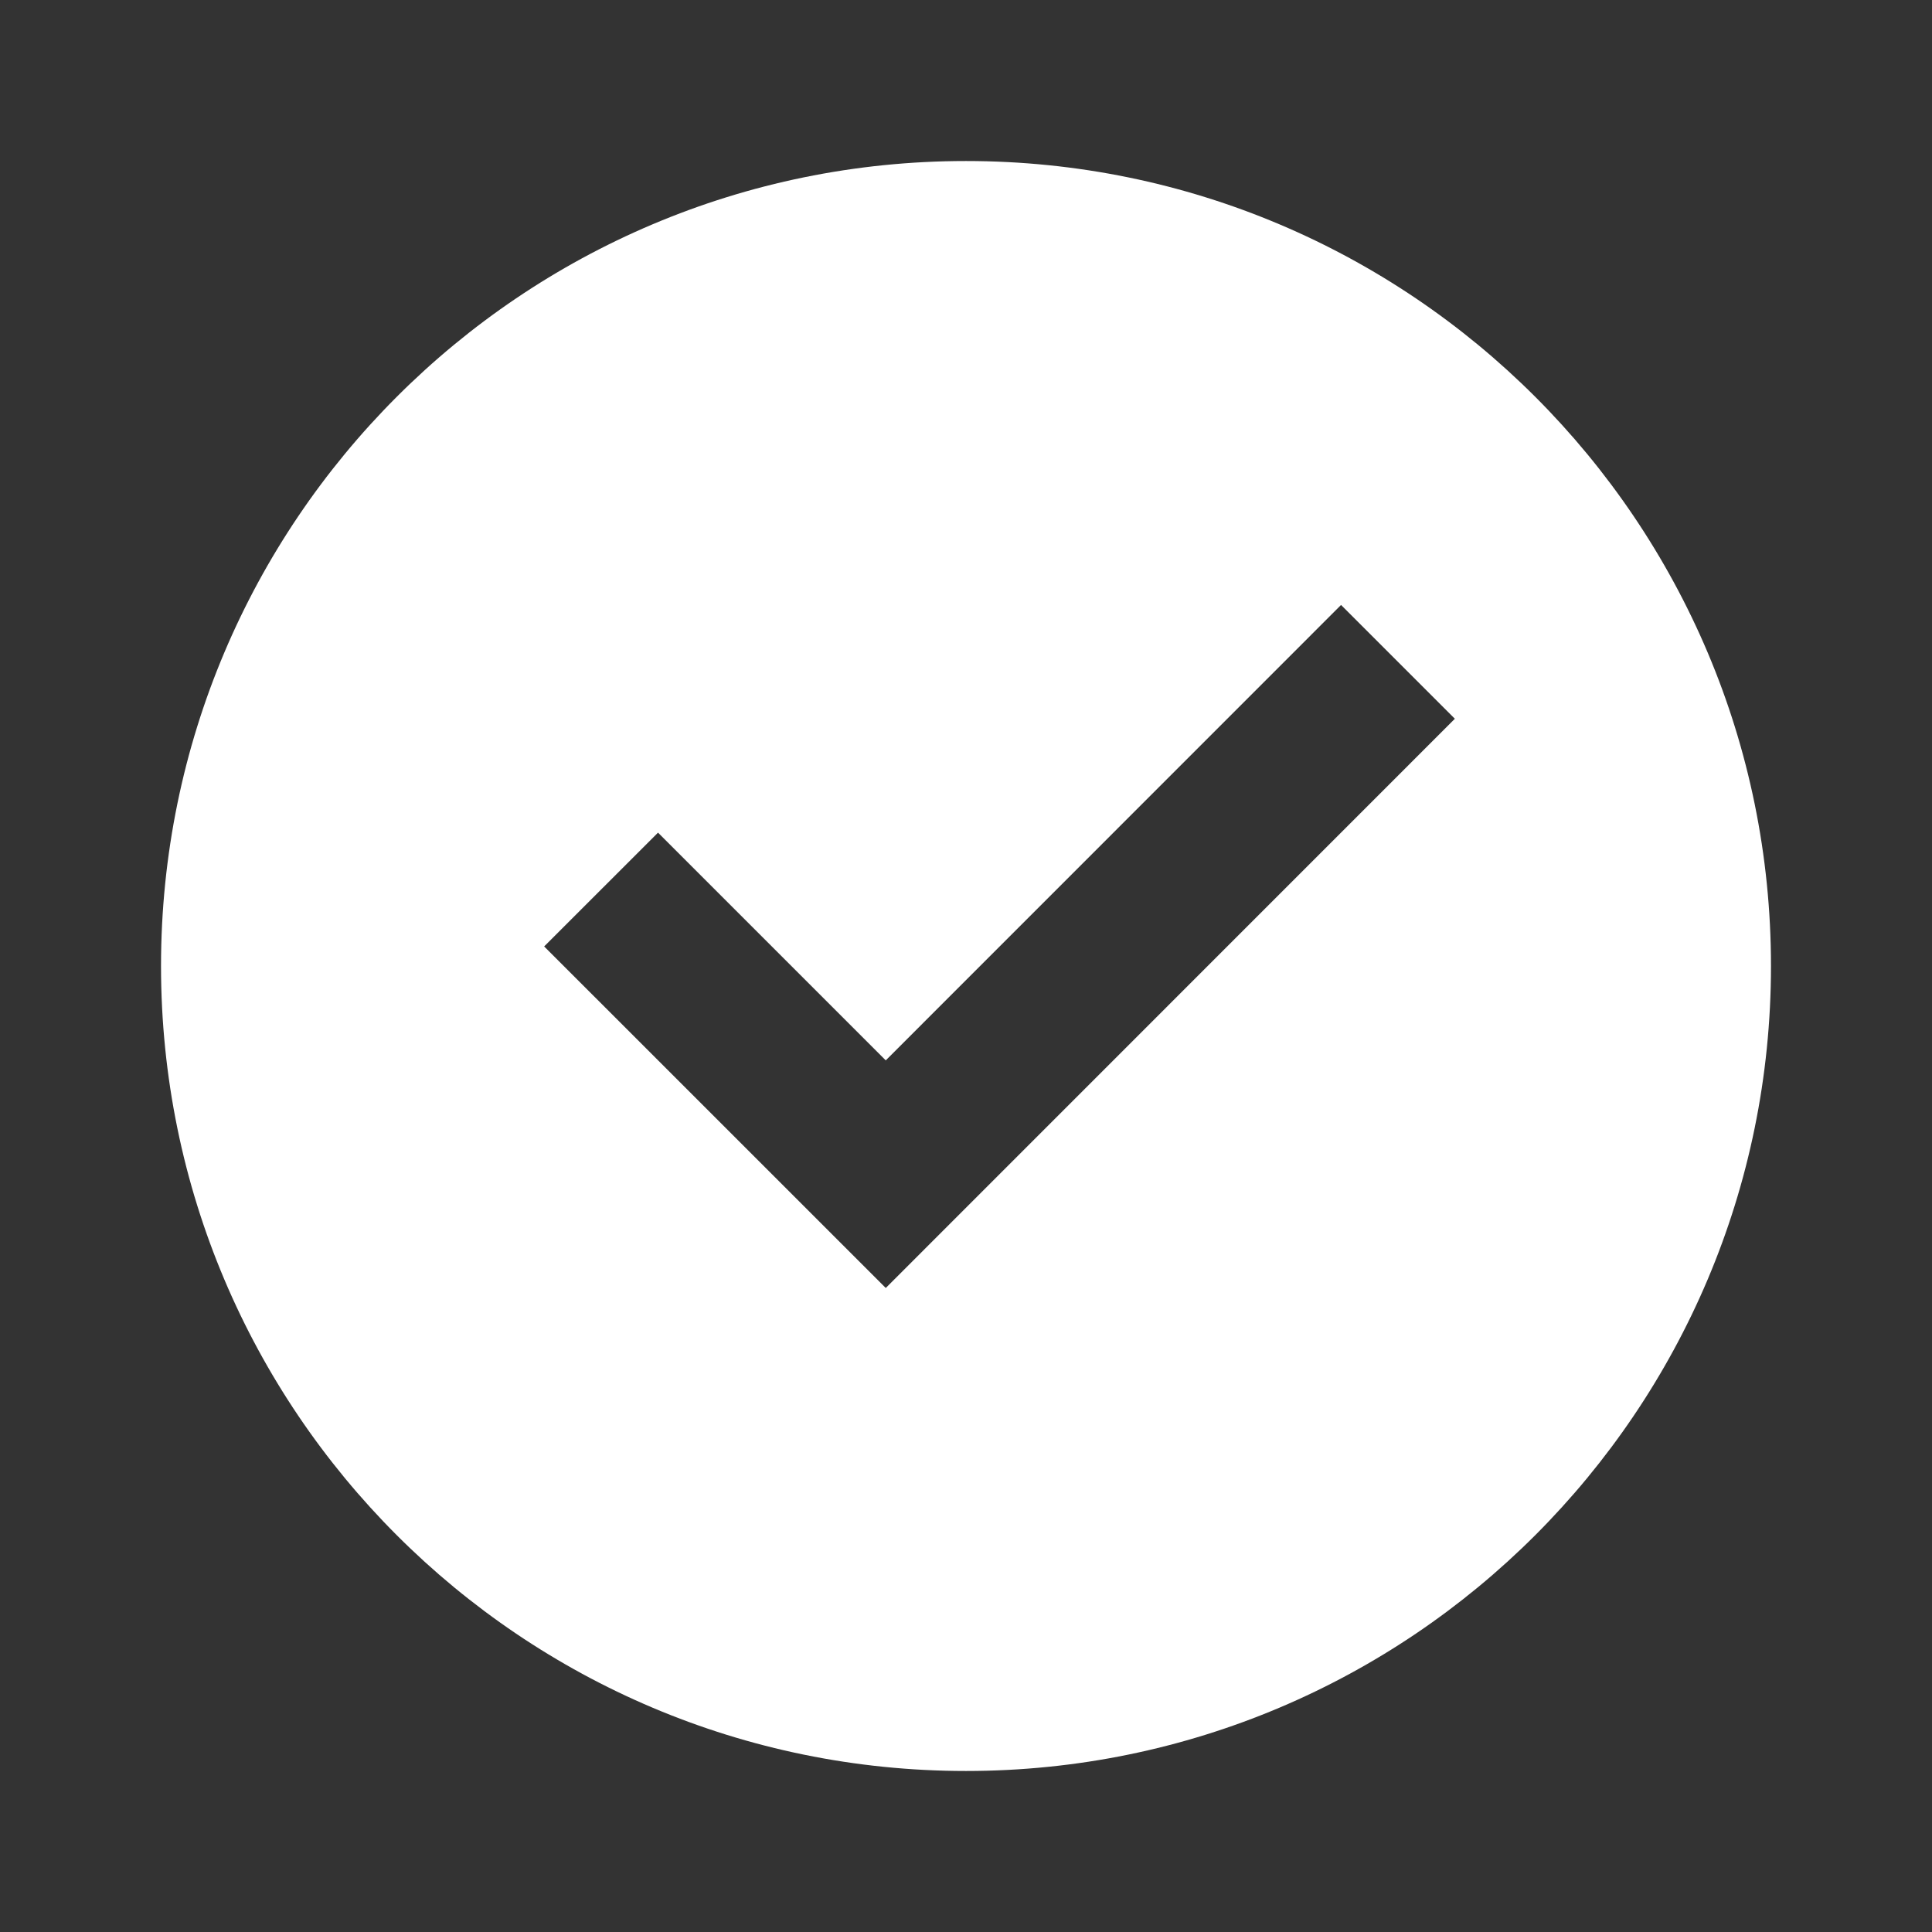 <svg width="32" height="32" viewBox="0 0 32 32" fill="none" xmlns="http://www.w3.org/2000/svg">
<rect x="0" y="0" width="32" height="32" fill="#333333" stroke="none"/>
<g clip-path="url(#clip0_4_335)">
<g clip-path="url(#clip1_4_335)">
<path d="M16 29.333C8.636 29.333 2.667 23.364 2.667 16C2.667 8.636 8.636 2.667 16 2.667C23.364 2.667 29.333 8.636 29.333 16C29.333 23.364 23.364 29.333 16 29.333ZM14.671 21.333L24.097 11.905L22.212 10.02L14.671 17.563L10.899 13.791L9.013 15.676L14.671 21.333Z" fill="white"/>
</g>
</g>
<defs>
<clipPath id="clip0_4_335">
<rect width="32" height="32" fill="white"/>
</clipPath>
<clipPath id="clip1_4_335">
<rect width="32" height="32" fill="white"/>
</clipPath>
</defs>
</svg>
